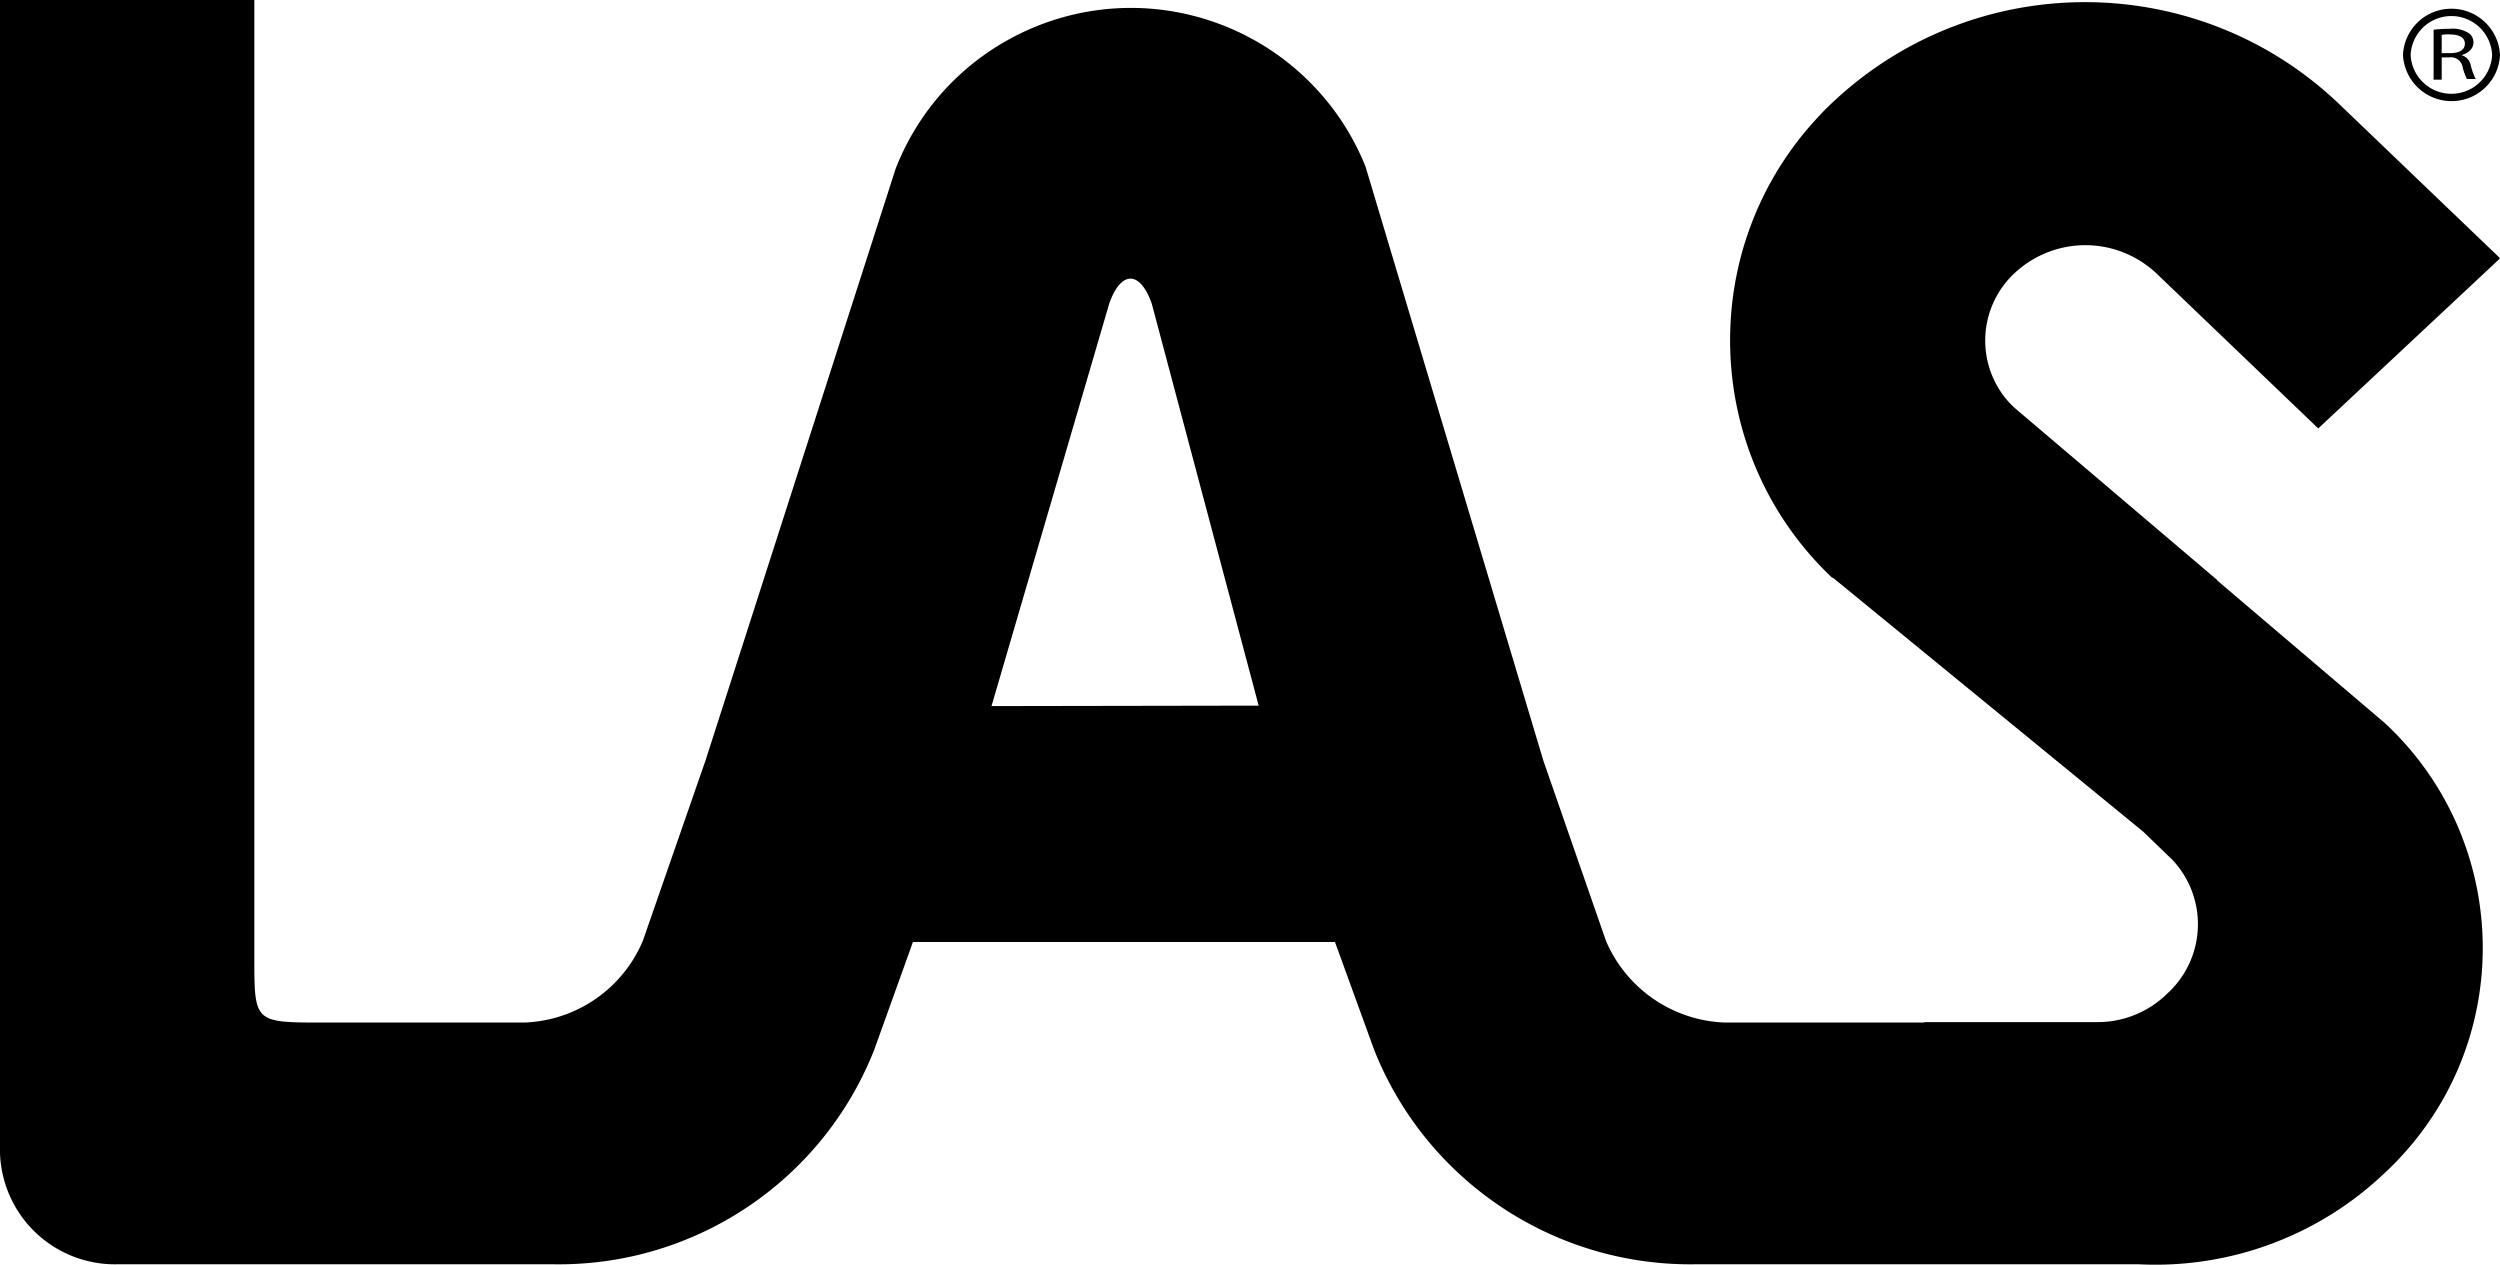 <svg xmlns="http://www.w3.org/2000/svg" data-name="Vrstva 2" viewBox="0 0 111.07 56.19"><path d="M81.4 25.67c-5.82-5.51-6.07-14.69-.56-20.51.23-.25.48-.49.73-.72 6.33-5.82 16.08-5.74 22.31.17l7.18 6.88-8.06 7.54-7.18-6.88a4.615 4.615 0 0 0-6.29-.04 4.093 4.093 0 0 0-.26 5.78l.21.21 9.04 7.68m-42.6 5.57-4.75-17.86c-.52-1.48-1.37-1.48-1.89 0l-5.23 17.88zM85.5 45.41h7.7a4.4 4.4 0 0 0 3.09-1.27 4.17 4.17 0 0 0 .28-5.88c-.05-.06-.1-.11-.16-.16l-1.19-1.15L81.4 25.64c-5.82-5.51-6.07-14.69-.56-20.51.23-.25.48-.49.73-.72 6.33-5.82 16.08-5.74 22.31.17l7.18 6.88-8.07 7.57-7.18-6.88a4.615 4.615 0 0 0-6.29-.04 4.093 4.093 0 0 0-.26 5.78l.21.21 16.49 14.03c5.51 5.13 5.82 13.77.69 19.28q-.33.36-.69.69a14.76 14.76 0 0 1-10.93 4.07H75.29c-6.26.08-11.93-3.71-14.24-9.53l-1.74-4.79H40.56l-1.72 4.79c-2.3 5.83-7.97 9.62-14.23 9.53H5.2A5.11 5.11 0 0 1 0 51.23V0h11.3v42.56c0 2.86 0 2.87 3.02 2.87h8.96a5.94 5.94 0 0 0 5.28-3.63l2.78-8 8.45-26.3c2.25-5.77 8.75-8.63 14.53-6.38 2.9 1.13 5.2 3.41 6.35 6.29l7.9 26.39 2.78 8a5.98 5.98 0 0 0 5.28 3.63h8.85m22.63-41.89h.37v-.99h.35c.28-.04.53.16.58.43.04.18.11.36.19.53h.39c-.1-.2-.17-.4-.22-.61a.57.57 0 0 0-.42-.45c.3-.08.54-.27.54-.57 0-.17-.08-.33-.23-.42-.25-.15-.54-.21-.83-.18-.24 0-.48.01-.71.04v2.22Zm.37-1.99c.12-.02.24-.03.37-.02.39 0 .66.13.66.41s-.25.42-.65.42h-.38zm2.59.89a2.16 2.16 0 0 0-2.26-2.05c-1.11.05-2 .94-2.05 2.05a2.16 2.16 0 0 0 2.26 2.05c1.11-.05 2-.94 2.05-2.05m-.35 0a1.812 1.812 0 0 1-3.62 0 1.812 1.812 0 0 1 3.62 0" style="stroke-width:0" data-name="Vrstva 1"/></svg>